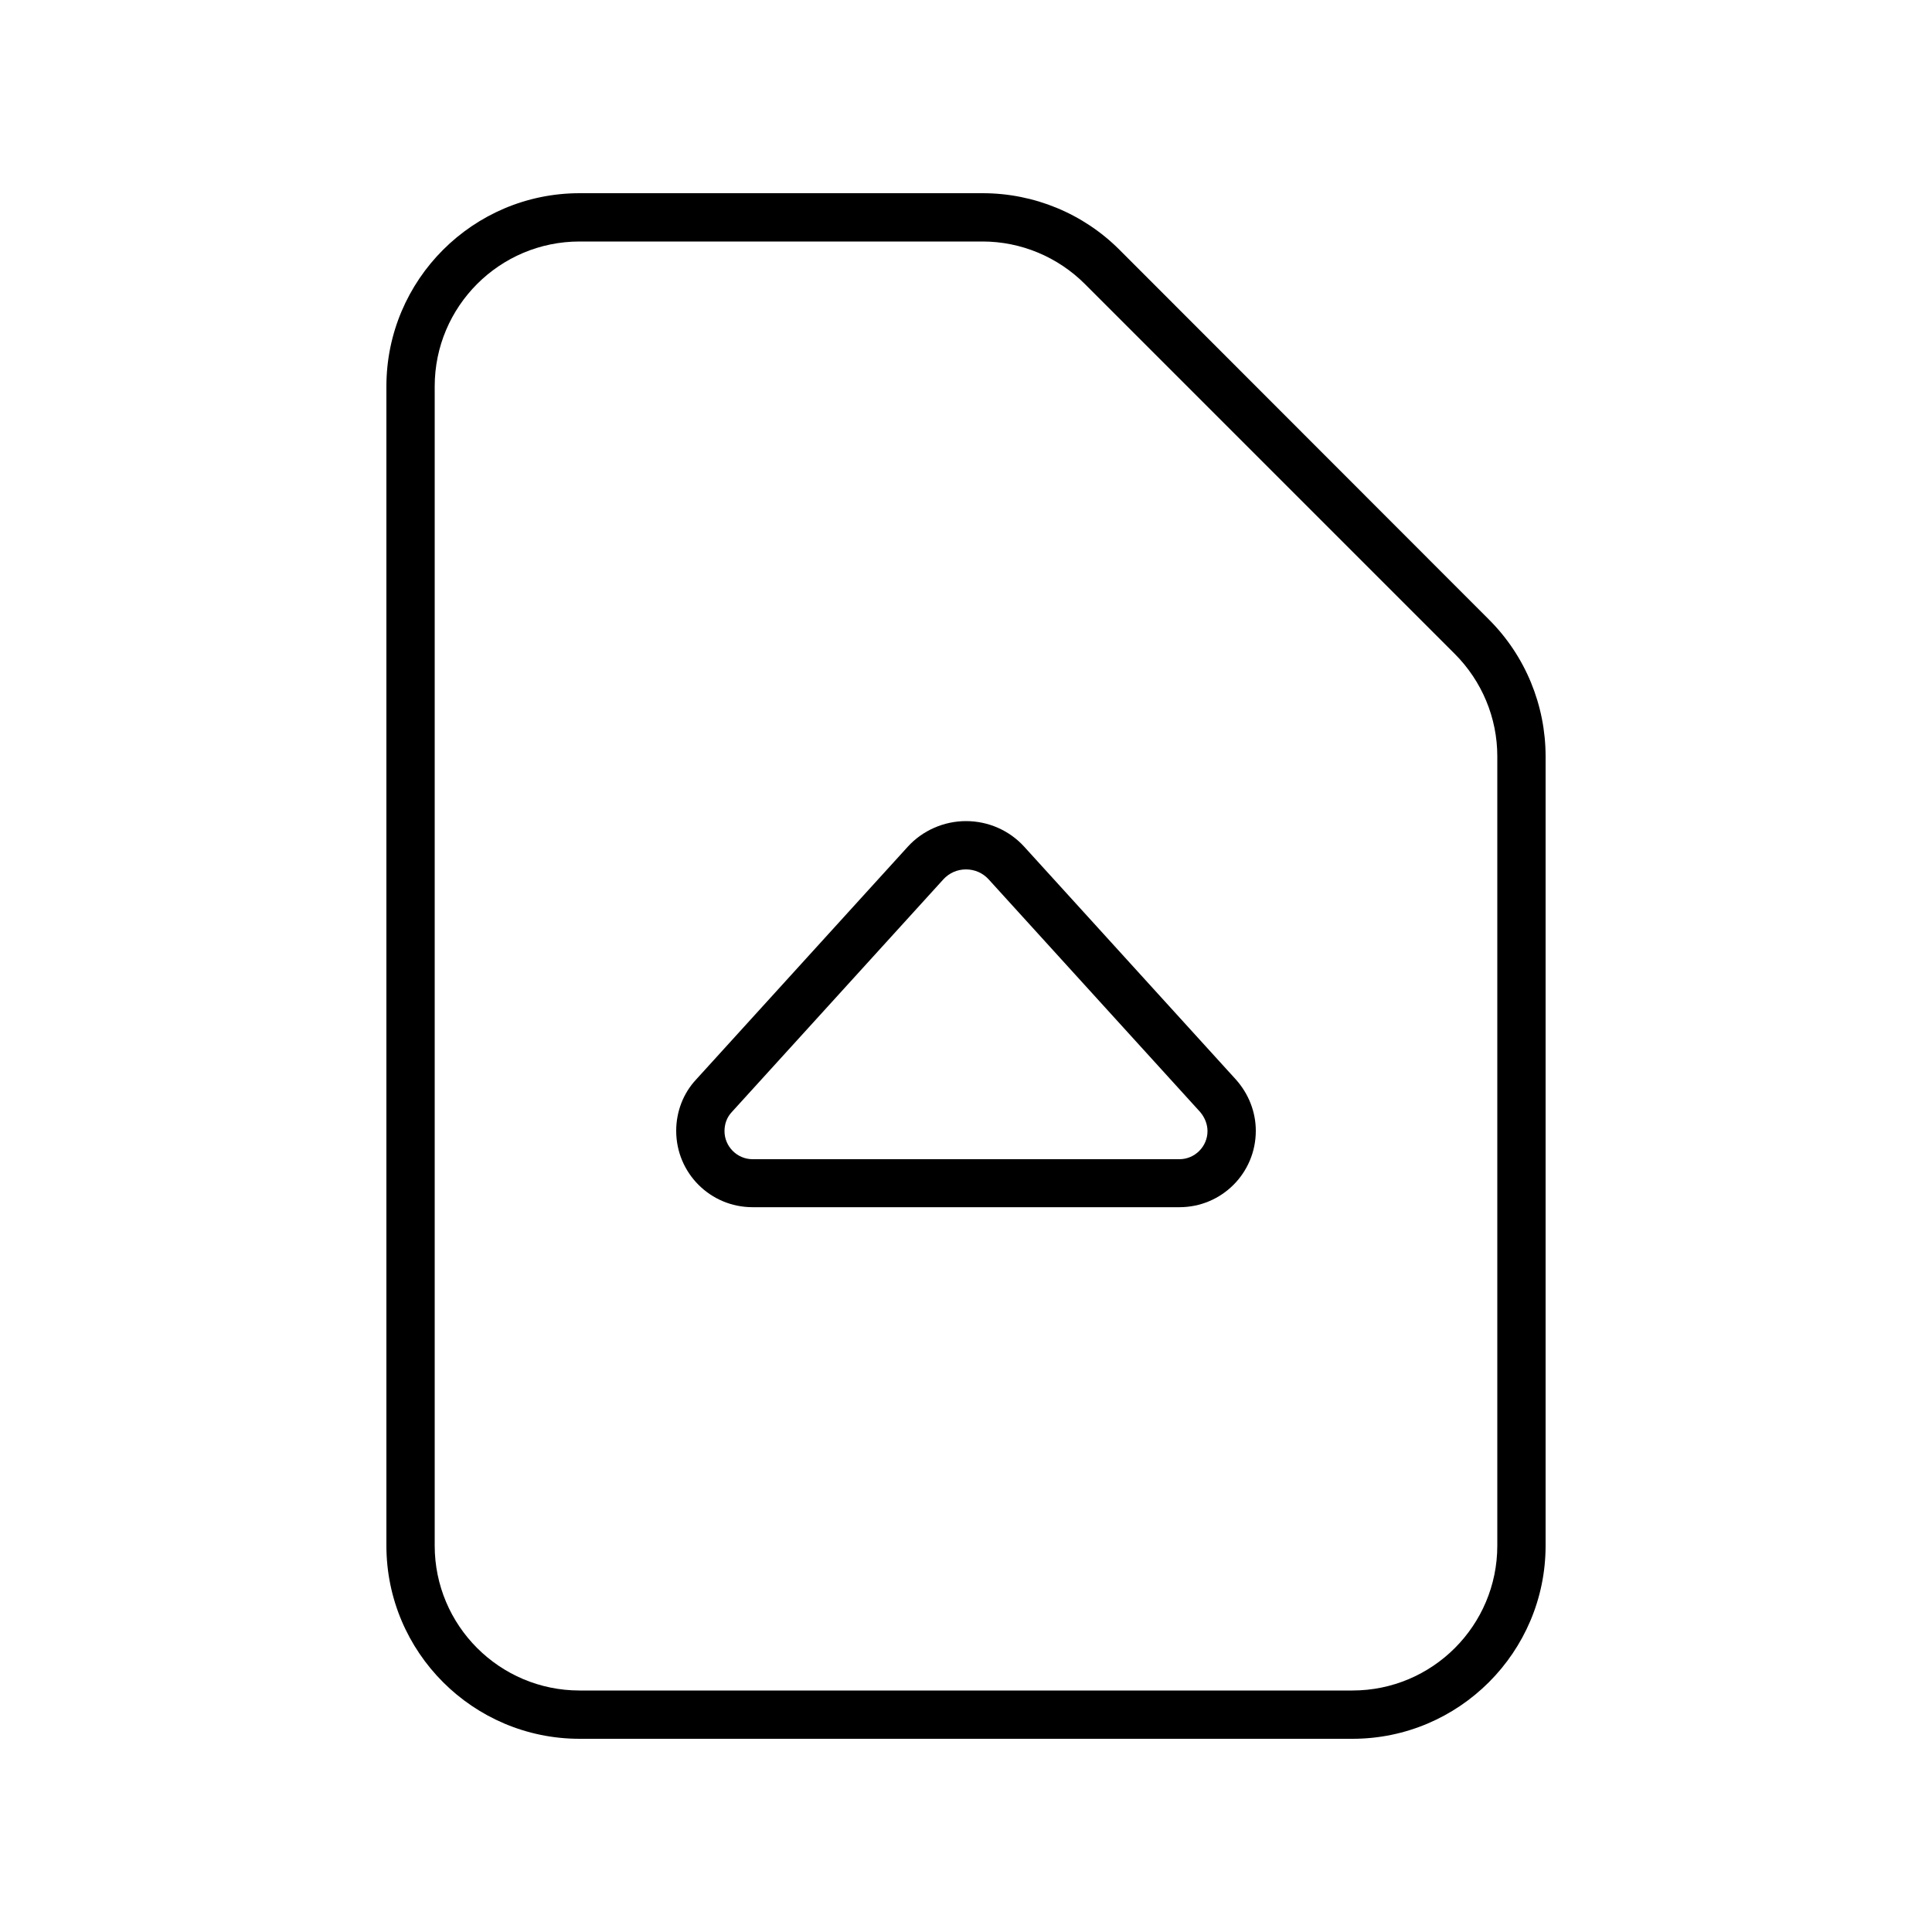 <svg xmlns="http://www.w3.org/2000/svg" viewBox="0 0 640 640"><!--! Font Awesome Pro 7.1.0 by @fontawesome - https://fontawesome.com License - https://fontawesome.com/license (Commercial License) Copyright 2025 Fonticons, Inc. --><path fill="currentColor" d="M192 80C165.5 80 144 101.5 144 128L144 512C144 538.5 165.5 560 192 560L448 560C474.5 560 496 538.5 496 512L496 250.5C496 237.8 490.9 225.6 481.9 216.6L359.4 94.1C350.4 85.1 338.2 80 325.5 80L192 80zM128 128C128 92.7 156.7 64 192 64L325.5 64C342.5 64 358.8 70.7 370.8 82.7L493.3 205.3C505.3 217.3 512 233.6 512 250.6L512 512C512 547.3 483.3 576 448 576L192 576C156.7 576 128 547.3 128 512L128 128zM312.5 291.3L242.4 368.4C240.8 370.1 240 372.3 240 374.7C240 379.8 244.2 384 249.3 384L390.7 384C395.8 384 400 379.8 400 374.7C400 372.4 399.1 370.2 397.6 368.4L327.5 291.3C325.6 289.2 322.9 288 320 288C317.1 288 314.4 289.2 312.5 291.3zM320 272C327.4 272 334.4 275.1 339.3 280.5L409.4 357.6C413.6 362.3 416 368.3 416 374.6C416 388.6 404.7 399.9 390.7 399.9L249.3 399.9C235.3 399.9 224 388.6 224 374.6C224 368.3 226.3 362.2 230.6 357.6L300.7 280.5C305.6 275.1 312.7 272 320 272z"/></svg>